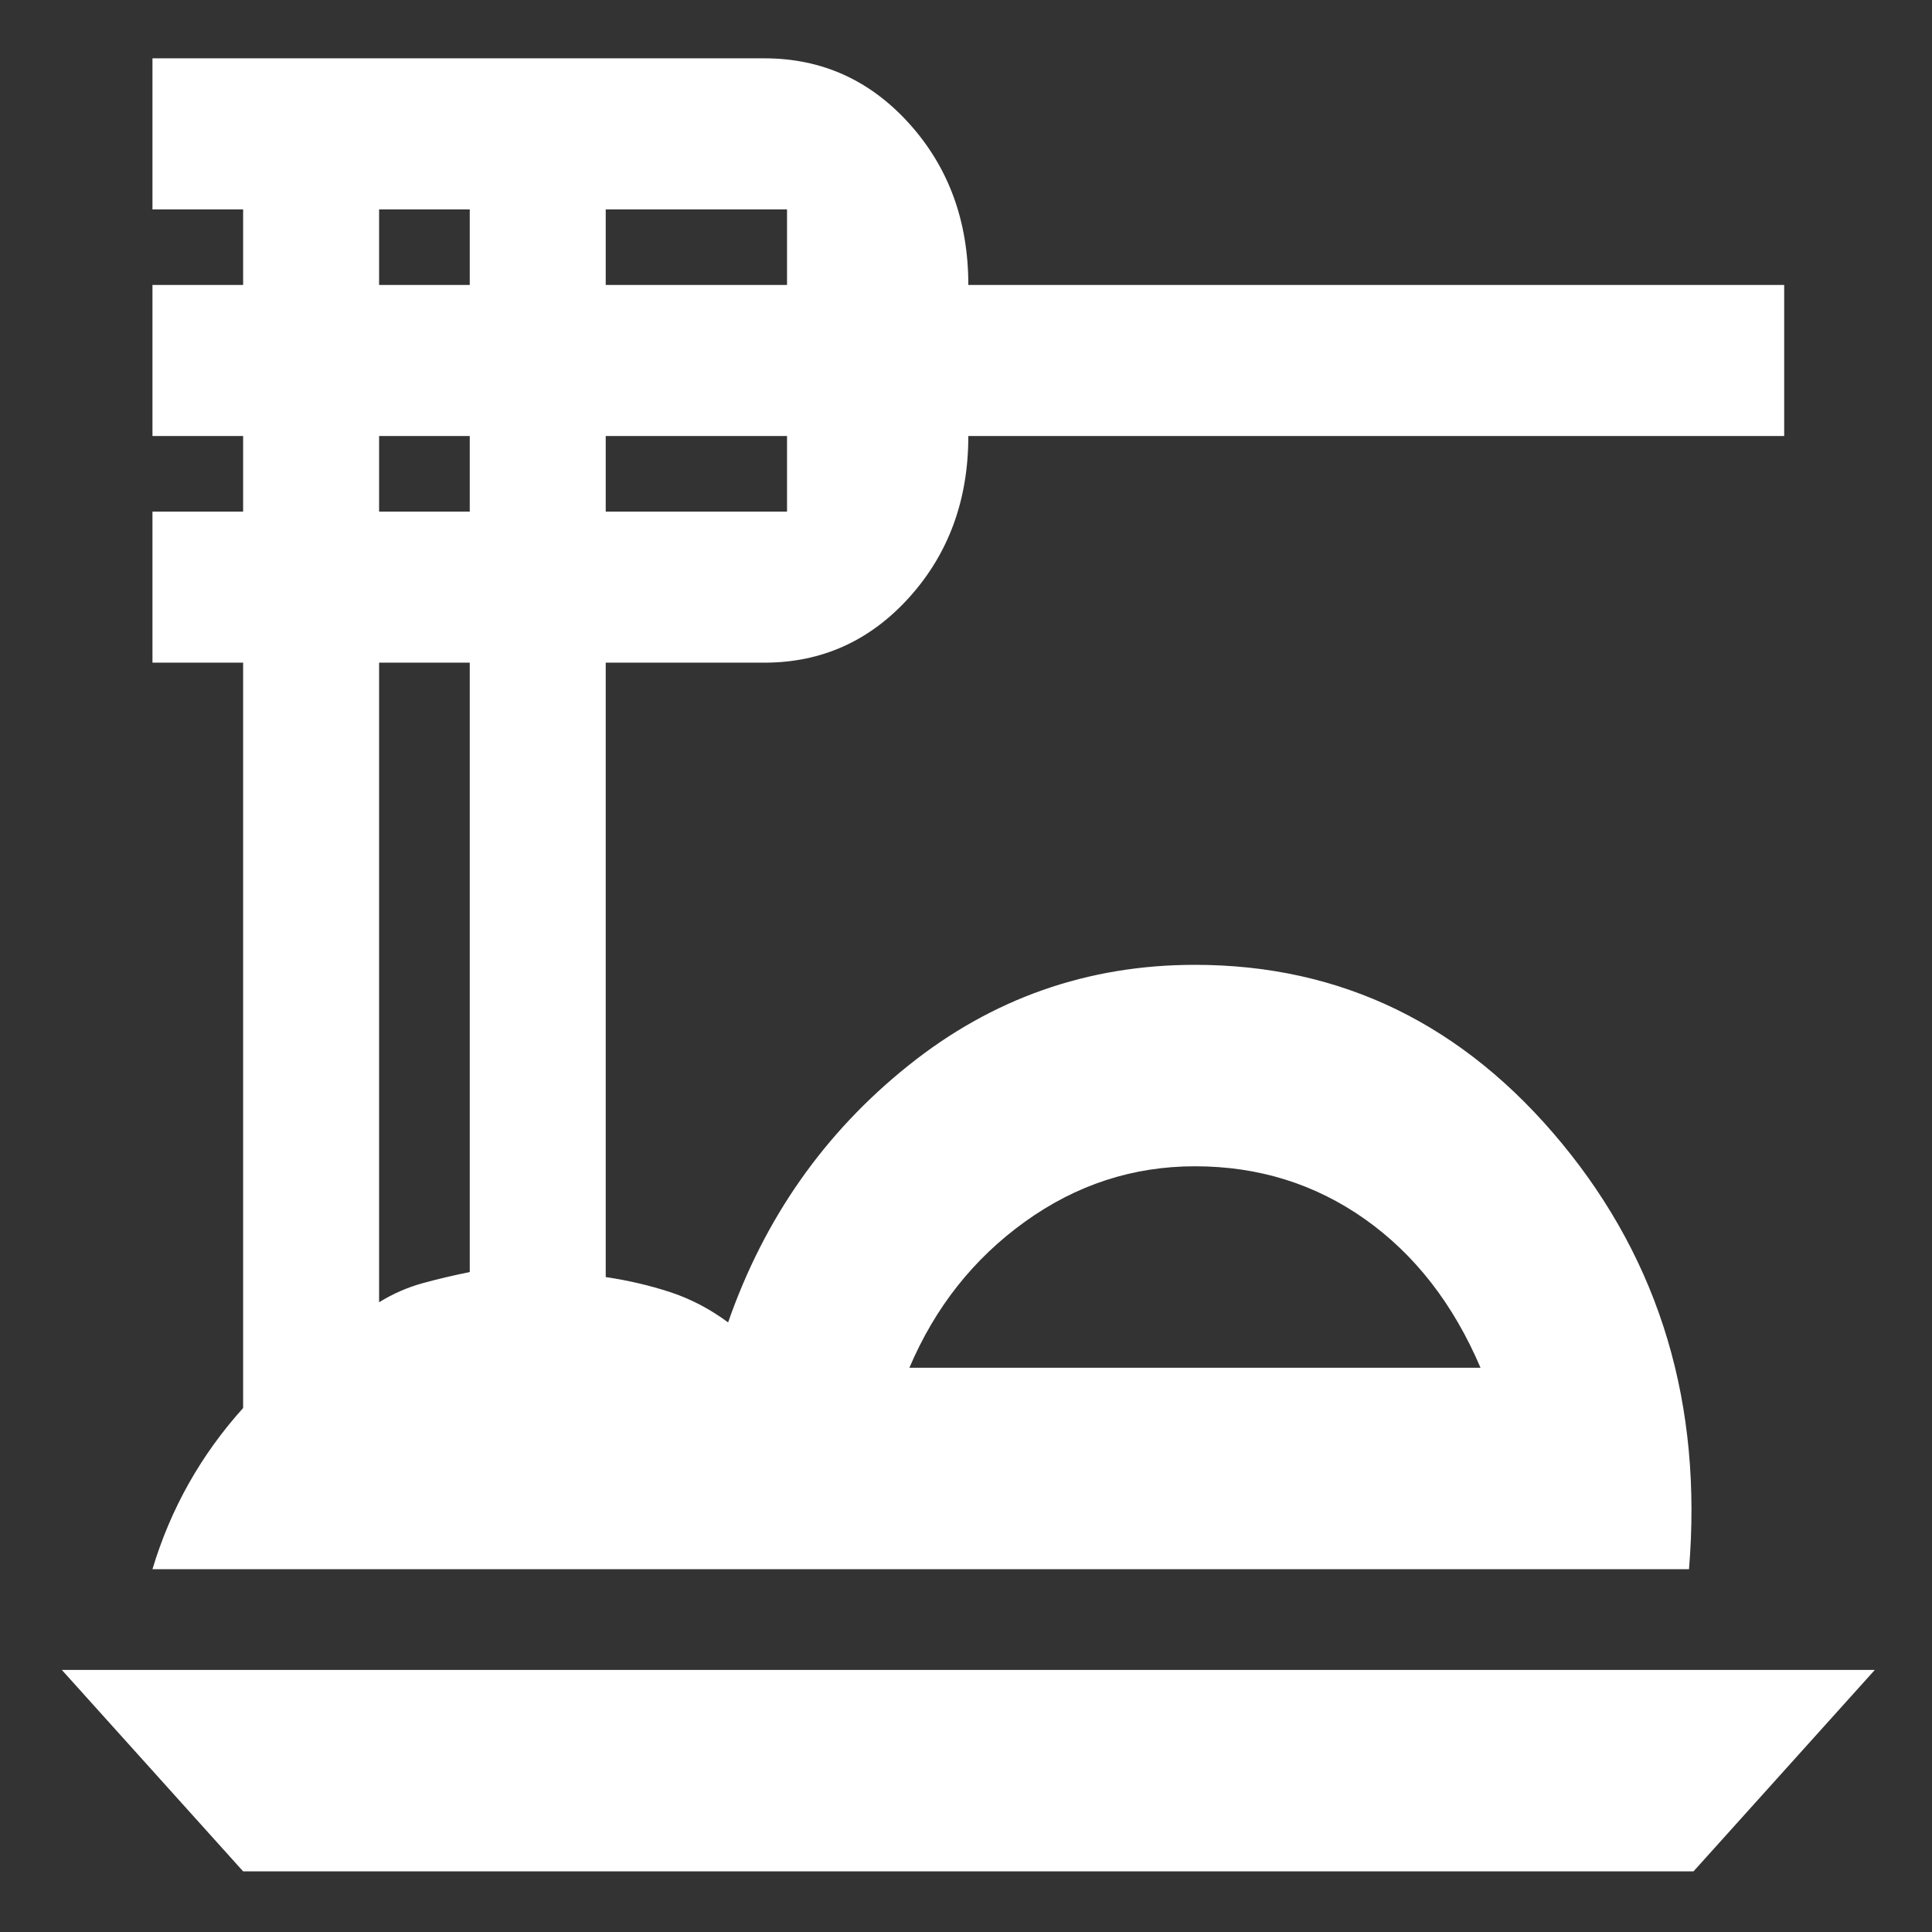 <svg width="341" height="341" viewBox="0 0 341 341" fill="none" xmlns="http://www.w3.org/2000/svg">
<rect x="0" y="0" width="341" height="341" fill="#333333" stroke="none"/>
<path d="M42.911 330.294L10.911 294.739H330.911L298.911 330.294H42.911ZM26.911 276.961C28.511 271.628 30.645 266.591 33.311 261.85C35.978 257.109 39.178 252.665 42.911 248.517V116.961H26.911V90.294H42.911V76.961H26.911V50.294H42.911V36.961H26.911V10.294H134.911C145.044 10.294 153.578 14.146 160.511 21.85C167.444 29.554 170.911 39.035 170.911 50.294H314.911V76.961H170.911C170.911 88.22 167.444 97.702 160.511 105.406C153.578 113.109 145.044 116.961 134.911 116.961H106.911V225.406C110.911 225.998 114.714 226.887 118.319 228.072C121.914 229.257 125.311 231.035 128.511 233.406C134.911 215.035 145.514 199.924 160.319 188.072C175.114 176.22 191.978 170.294 210.911 170.294C236.778 170.294 258.378 180.813 275.711 201.85C293.044 222.887 300.511 247.924 298.111 276.961H26.911ZM160.511 241.406H261.311C256.511 230.146 249.711 221.406 240.911 215.183C232.111 208.961 222.111 205.85 210.911 205.85C199.978 205.85 189.978 209.109 180.911 215.628C171.844 222.146 165.044 230.739 160.511 241.406ZM106.911 50.294H138.911V36.961H106.911V50.294ZM106.911 90.294H138.911V76.961H106.911V90.294ZM66.911 50.294H82.911V36.961H66.911V50.294ZM66.911 90.294H82.911V76.961H66.911V90.294ZM66.911 229.85C69.311 228.369 71.844 227.254 74.511 226.508C77.178 225.773 79.978 225.109 82.911 224.517V116.961H66.911V229.85Z" fill="white"/>
</svg>
